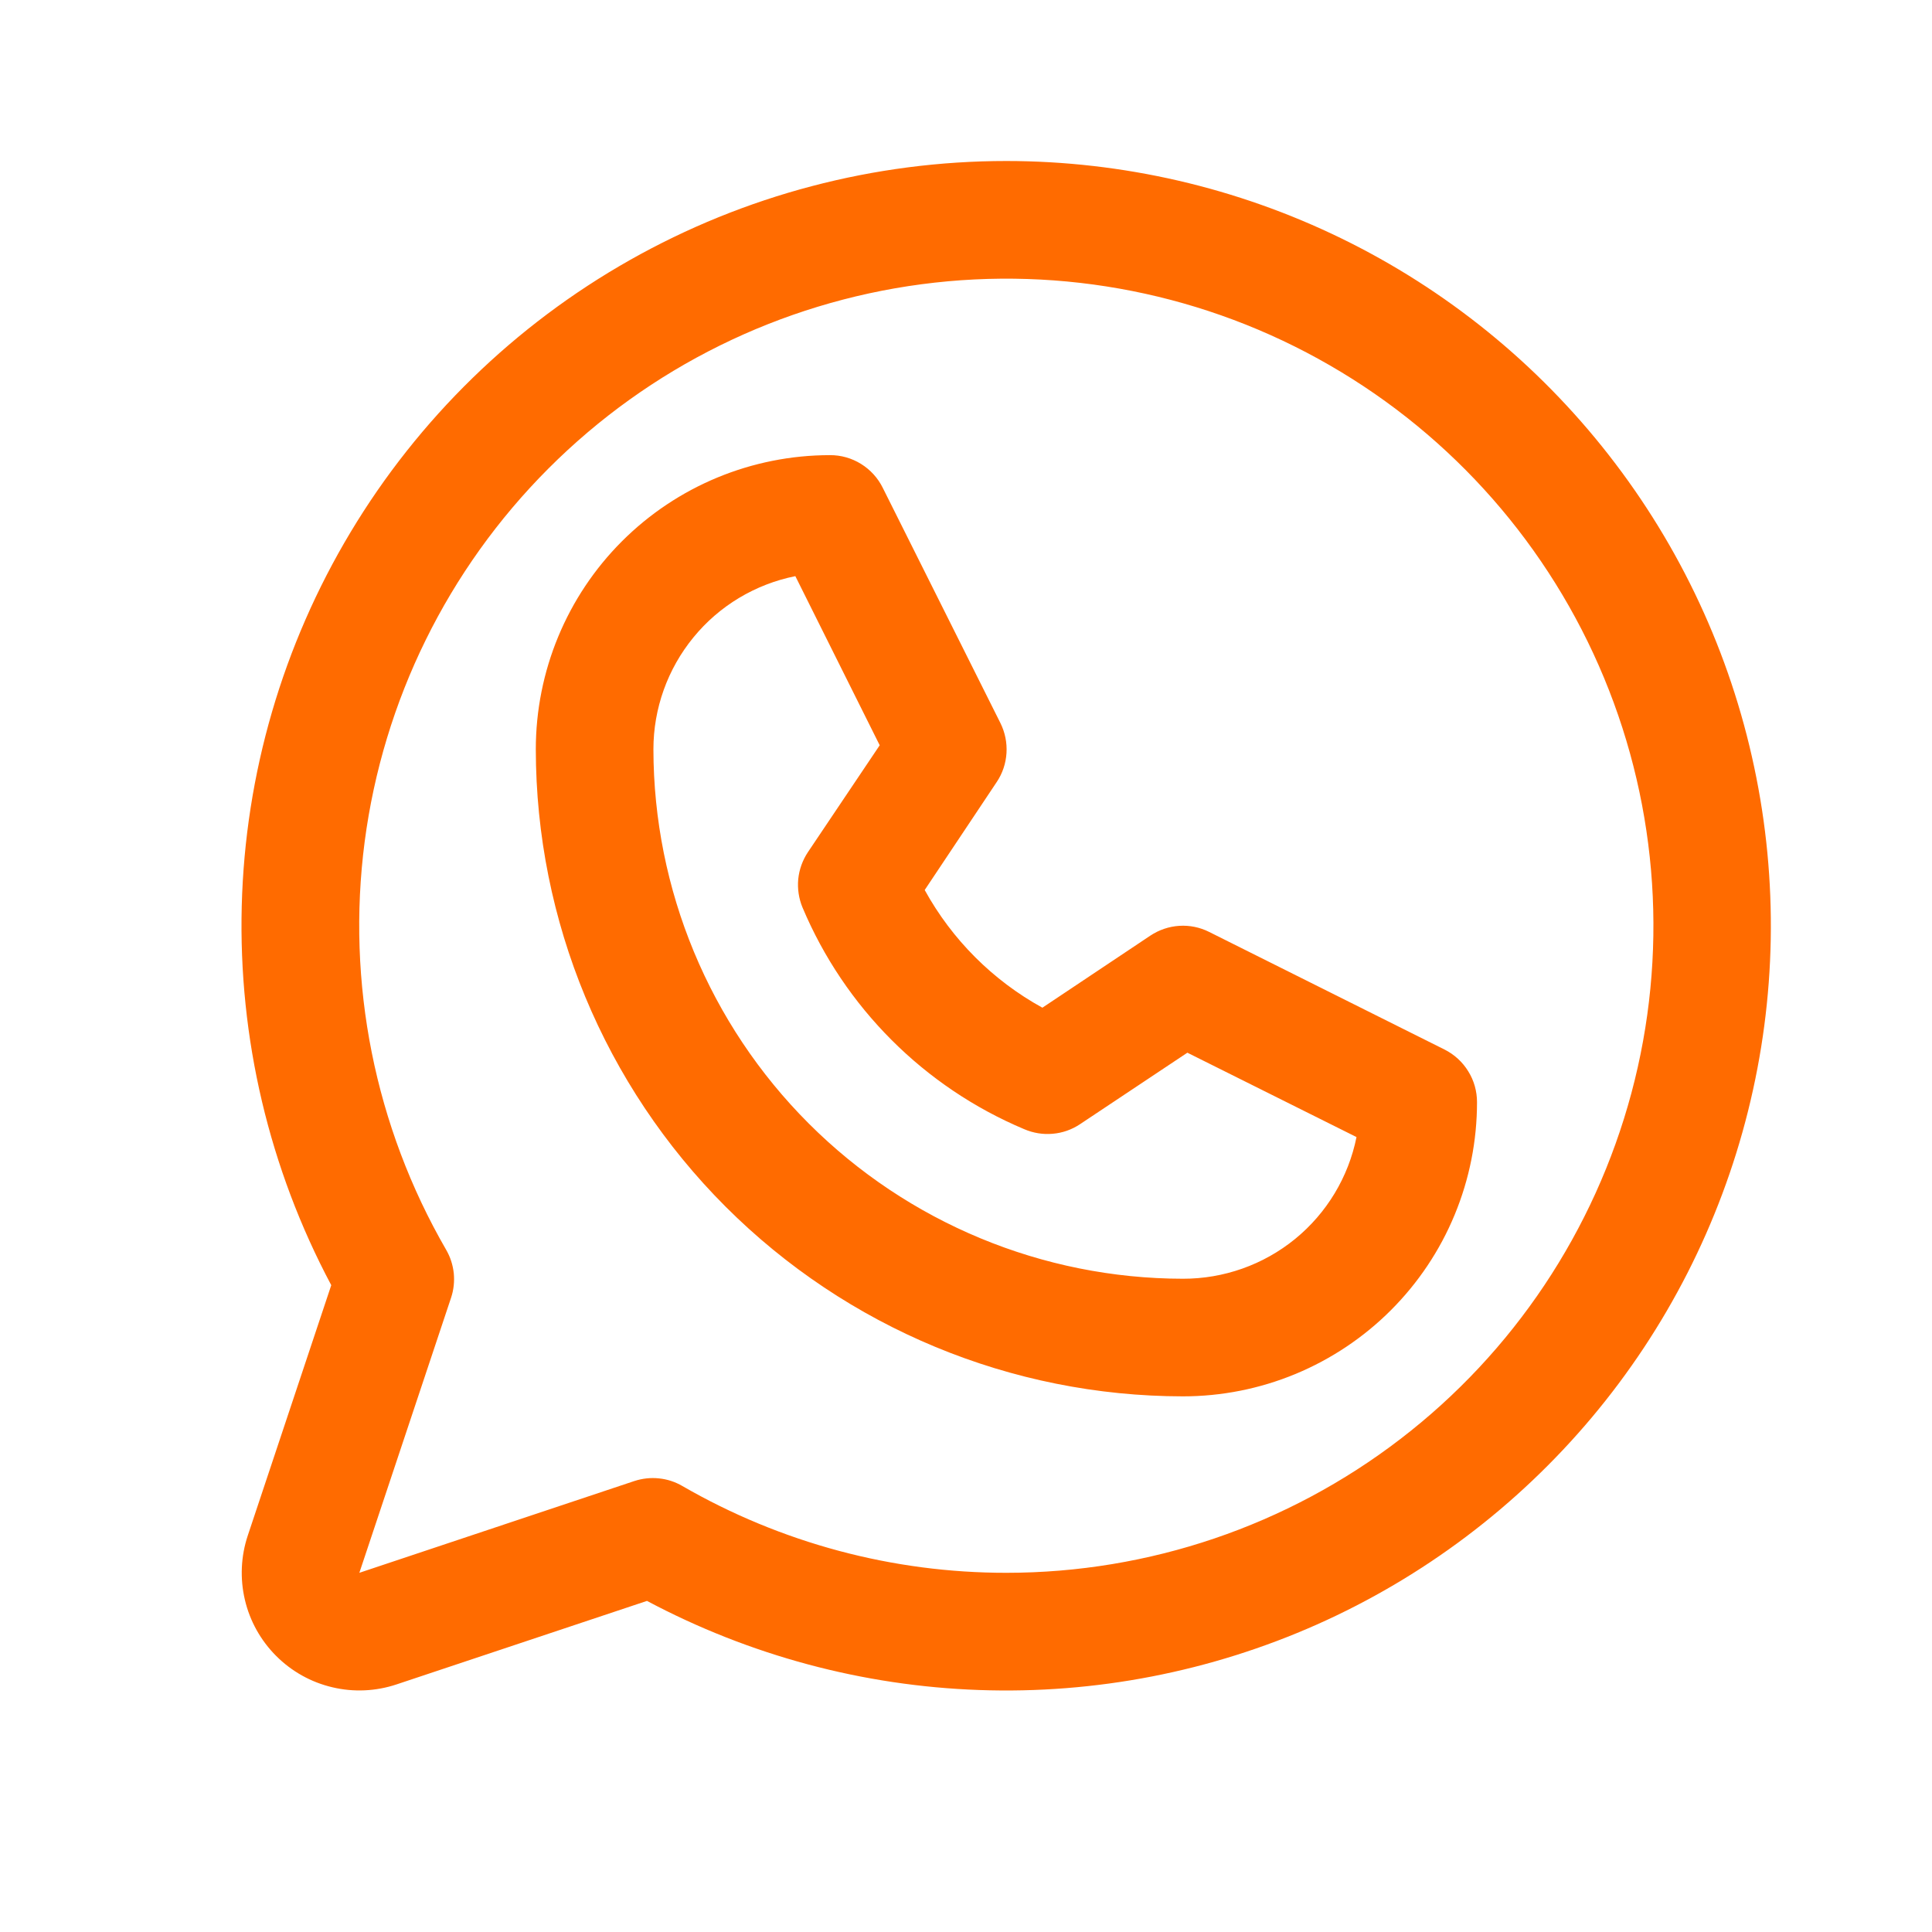 <?xml version="1.0" encoding="UTF-8"?> <svg xmlns="http://www.w3.org/2000/svg" width="24" height="24" viewBox="0 0 24 24" fill="none"> <path d="M17.945 13.038L15.021 11.577C14.906 11.519 14.778 11.493 14.65 11.501C14.522 11.509 14.398 11.551 14.291 11.622L12.949 12.518C12.333 12.179 11.826 11.672 11.487 11.056L12.382 9.714C12.454 9.607 12.495 9.483 12.503 9.355C12.511 9.227 12.485 9.098 12.428 8.983L10.966 6.06C10.906 5.938 10.812 5.835 10.696 5.763C10.58 5.691 10.446 5.653 10.31 5.654C9.341 5.654 8.411 6.039 7.726 6.724C7.041 7.409 6.656 8.339 6.656 9.308C6.658 11.439 7.506 13.482 9.013 14.989C10.52 16.496 12.563 17.344 14.694 17.346C15.174 17.346 15.649 17.252 16.093 17.068C16.536 16.884 16.939 16.615 17.278 16.276C17.617 15.937 17.887 15.534 18.07 15.091C18.254 14.647 18.348 14.172 18.348 13.692C18.348 13.556 18.311 13.423 18.239 13.308C18.168 13.192 18.066 13.099 17.945 13.038ZM14.694 15.885C12.951 15.883 11.279 15.189 10.046 13.956C8.813 12.723 8.119 11.051 8.117 9.308C8.117 8.801 8.293 8.31 8.614 7.918C8.935 7.525 9.383 7.257 9.88 7.157L10.928 9.258L10.036 10.586C9.969 10.687 9.928 10.802 9.916 10.921C9.905 11.041 9.923 11.162 9.969 11.273C10.492 12.515 11.48 13.504 12.723 14.027C12.835 14.075 12.956 14.095 13.077 14.084C13.198 14.074 13.314 14.033 13.415 13.966L14.75 13.077L16.851 14.125C16.751 14.623 16.481 15.07 16.088 15.391C15.694 15.712 15.202 15.886 14.694 15.885ZM12.502 2C10.862 2 9.25 2.424 7.822 3.232C6.395 4.039 5.2 5.203 4.356 6.609C3.512 8.015 3.045 9.615 3.003 11.255C2.961 12.895 3.344 14.517 4.115 15.965L3.078 19.075C2.992 19.333 2.98 19.609 3.042 19.873C3.104 20.138 3.239 20.379 3.431 20.571C3.623 20.763 3.864 20.898 4.129 20.96C4.393 21.023 4.669 21.01 4.927 20.924L8.037 19.887C9.311 20.565 10.723 20.944 12.165 20.994C13.607 21.045 15.042 20.766 16.36 20.18C17.679 19.593 18.846 18.713 19.774 17.608C20.702 16.503 21.366 15.201 21.715 13.801C22.065 12.401 22.091 10.939 21.791 9.528C21.492 8.116 20.874 6.791 19.986 5.654C19.098 4.516 17.963 3.596 16.666 2.963C15.369 2.33 13.945 2.001 12.502 2ZM12.502 19.538C11.089 19.539 9.701 19.167 8.477 18.46C8.388 18.408 8.288 18.375 8.185 18.365C8.082 18.354 7.978 18.366 7.88 18.398L4.464 19.538L5.603 16.122C5.636 16.024 5.647 15.92 5.637 15.817C5.626 15.714 5.594 15.614 5.542 15.525C4.656 13.993 4.301 12.211 4.53 10.456C4.76 8.702 5.562 7.072 6.813 5.82C8.064 4.567 9.693 3.763 11.447 3.531C13.202 3.299 14.984 3.652 16.517 4.537C18.05 5.421 19.248 6.786 19.926 8.421C20.604 10.056 20.724 11.868 20.266 13.578C19.808 15.288 18.8 16.799 17.396 17.876C15.992 18.954 14.272 19.538 12.502 19.538Z" fill="#FF6B00"></path> </svg> 